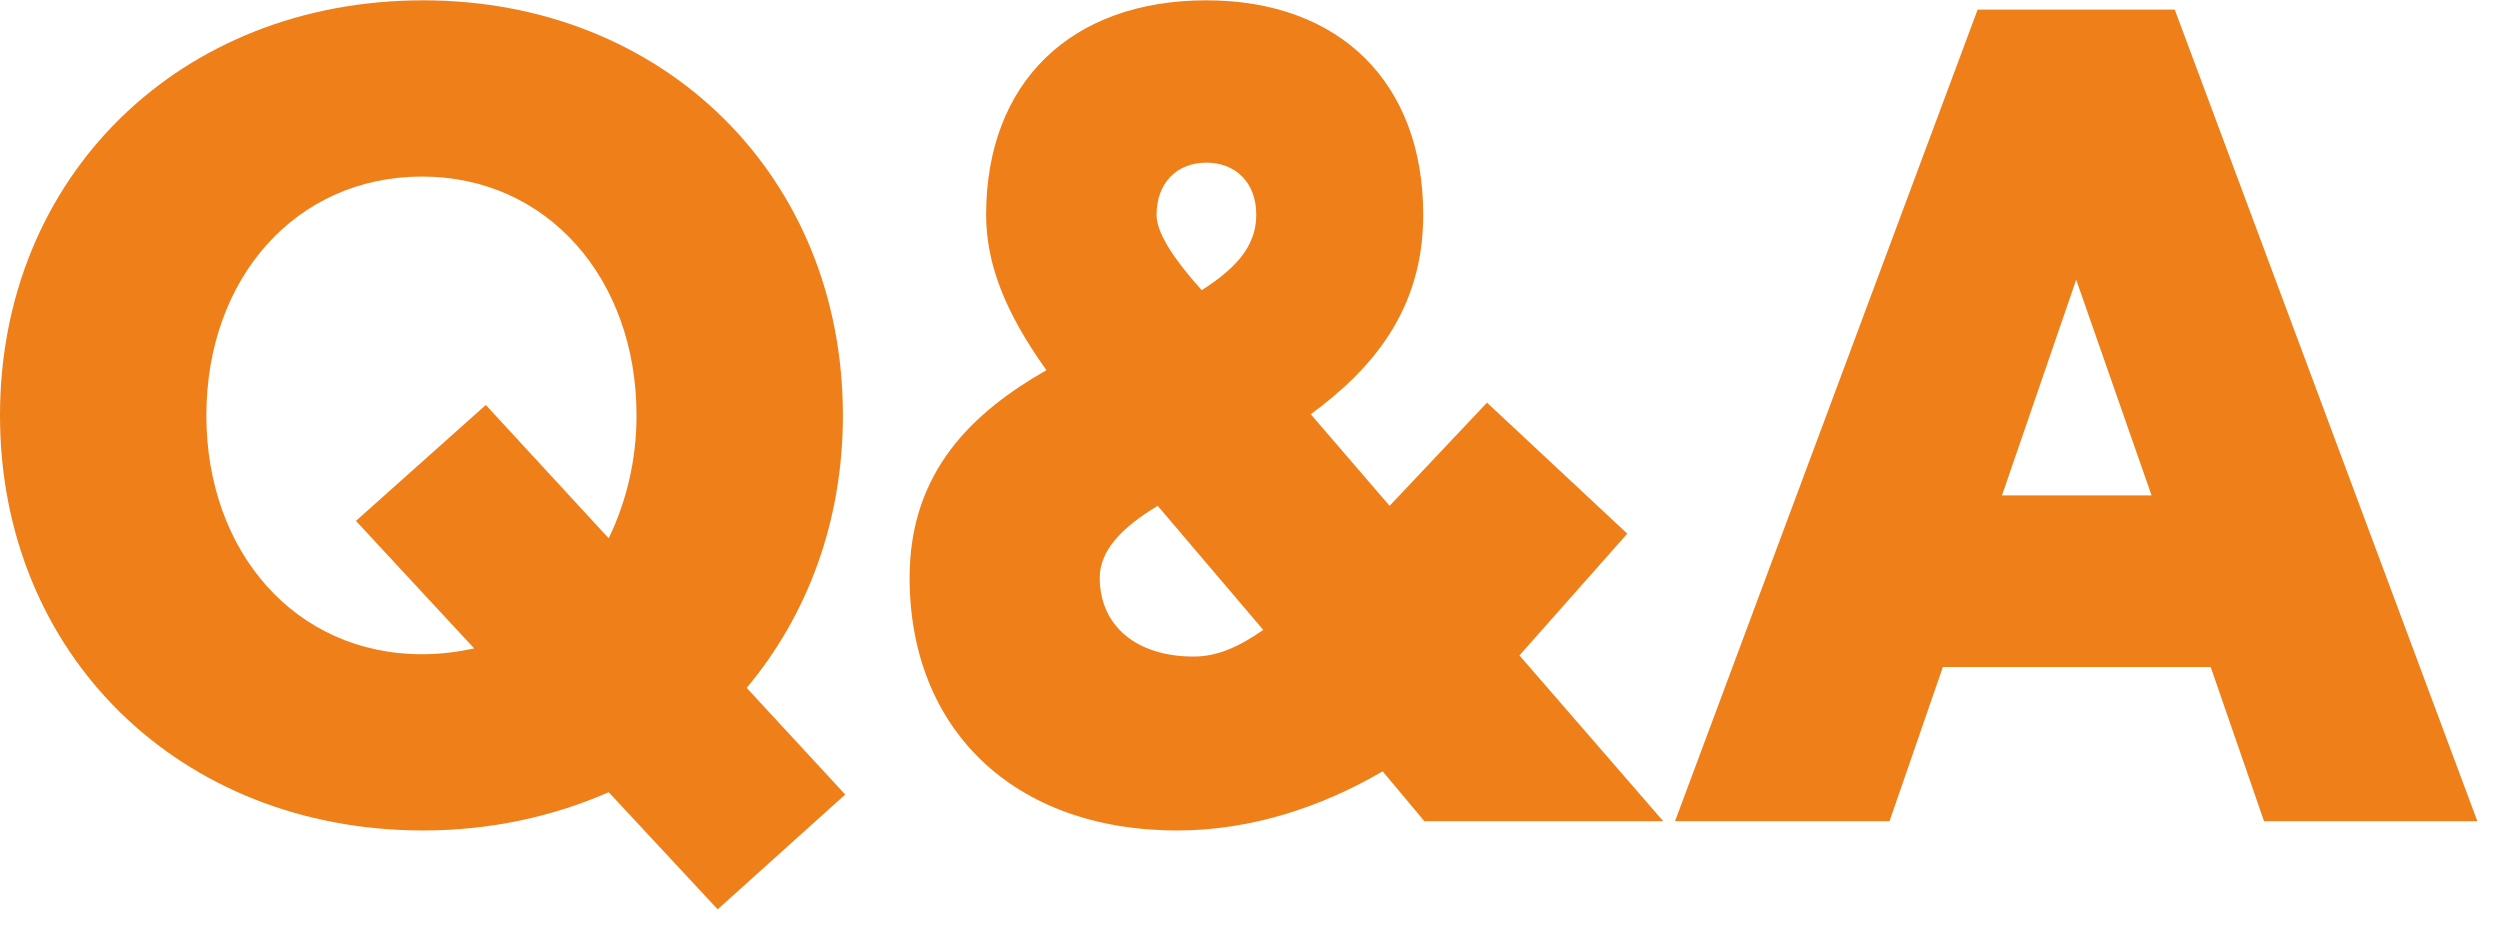 <svg width="69" height="26" viewBox="0 0 69 26" fill="none" xmlns="http://www.w3.org/2000/svg">
<path d="M62.487 22.665L61.015 18.409H53.623L52.151 22.665H46.231L54.583 0.265H60.023L68.375 22.665H62.487ZM55.255 13.673H59.383L57.303 7.721L55.255 13.673Z" fill="#EF7F19"/>
<path d="M45.905 22.665H39.313L38.161 21.289C36.465 22.281 34.513 22.921 32.497 22.921C27.953 22.921 25.105 20.105 25.105 15.945C25.105 13.001 26.865 11.369 28.881 10.217C27.761 8.649 27.217 7.305 27.217 5.929C27.217 2.281 29.553 0.009 33.297 0.009C36.977 0.009 39.281 2.281 39.281 5.929C39.281 8.553 37.873 10.185 36.177 11.433L38.353 13.961L41.041 11.113L44.913 14.729L41.937 18.089L45.905 22.665ZM31.921 5.929C31.921 6.505 32.561 7.337 33.169 8.009C34.065 7.433 34.673 6.825 34.673 5.929C34.673 5.033 34.097 4.489 33.297 4.489C32.465 4.489 31.921 5.065 31.921 5.929ZM32.945 18.121C33.617 18.121 34.225 17.833 34.865 17.385L31.953 13.961C30.993 14.537 30.353 15.177 30.353 15.945C30.353 17.257 31.345 18.121 32.945 18.121Z" fill="#EF7F19"/>
<path d="M23.328 21.929L19.808 25.097L16.8 21.865C15.264 22.537 13.536 22.921 11.68 22.921C4.96 22.921 0 18.057 0 11.465C0 4.873 4.96 0.009 11.68 0.009C18.336 0.009 23.264 4.873 23.264 11.465C23.264 14.409 22.272 17.001 20.608 18.985L23.328 21.929ZM11.648 18.057C12.16 18.057 12.64 17.993 13.088 17.897L9.824 14.377L13.408 11.177L16.8 14.857C17.28 13.865 17.568 12.713 17.568 11.465C17.568 7.689 15.104 4.873 11.648 4.873C8.16 4.873 5.696 7.689 5.696 11.465C5.696 15.241 8.16 18.057 11.648 18.057Z" fill="#EF7F19"/>
</svg>
